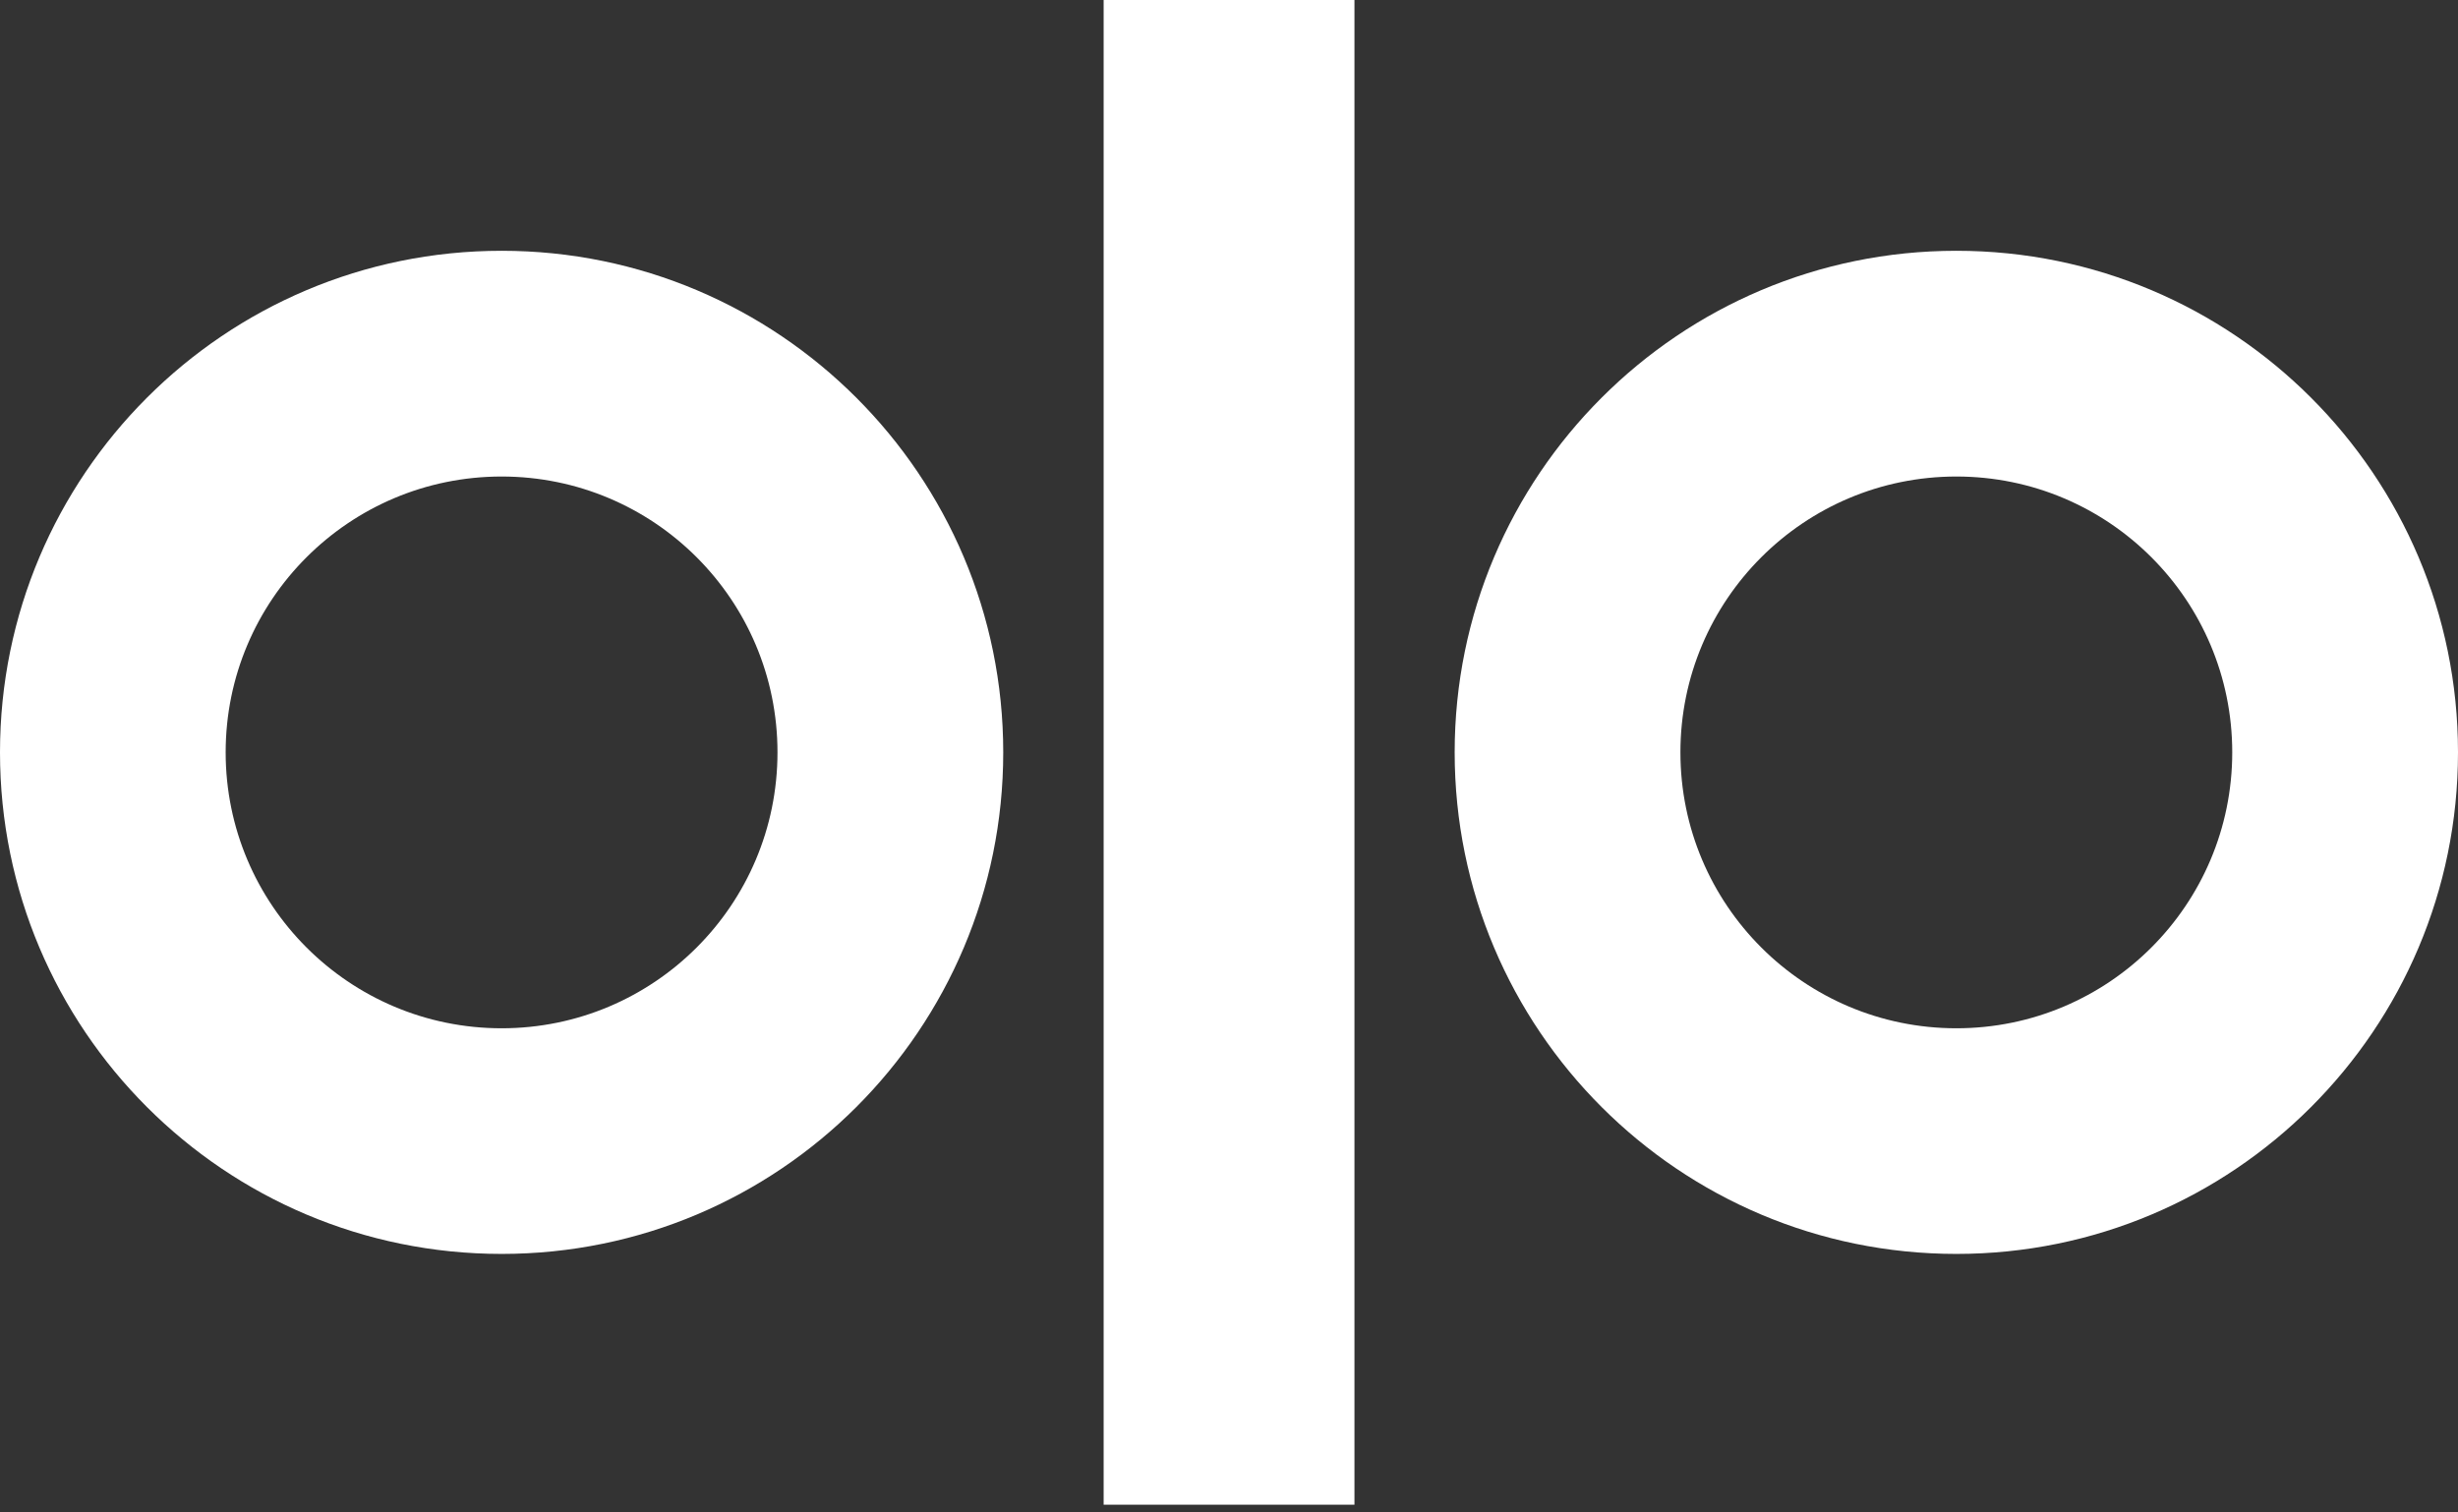 <svg width="26" height="16" viewBox="0 0 26 16" fill="none" xmlns="http://www.w3.org/2000/svg">
<rect x="0" y="0" width="26" height="16" fill="#333333" stroke="none"/>
<path fill-rule="evenodd" clip-rule="evenodd" d="M5.306 13.265C8.237 13.265 10.612 10.89 10.612 7.959C10.612 5.029 8.237 2.653 5.306 2.653C2.376 2.653 0 5.029 0 7.959C0 10.89 2.376 13.265 5.306 13.265ZM5.306 10.878C6.918 10.878 8.224 9.571 8.224 7.959C8.224 6.347 6.918 5.041 5.306 5.041C3.694 5.041 2.387 6.347 2.387 7.959C2.387 9.571 3.694 10.878 5.306 10.878Z" fill="white"/>
<path fill-rule="evenodd" clip-rule="evenodd" d="M20.694 13.265C23.624 13.265 26 10.89 26 7.959C26 5.029 23.624 2.653 20.694 2.653C17.763 2.653 15.387 5.029 15.387 7.959C15.387 10.89 17.763 13.265 20.694 13.265ZM20.694 10.878C22.305 10.878 23.612 9.571 23.612 7.959C23.612 6.347 22.305 5.041 20.694 5.041C19.082 5.041 17.775 6.347 17.775 7.959C17.775 9.571 19.082 10.878 20.694 10.878Z" fill="white"/>
<rect x="11.674" width="2.653" height="15.918" fill="white"/>
</svg>
